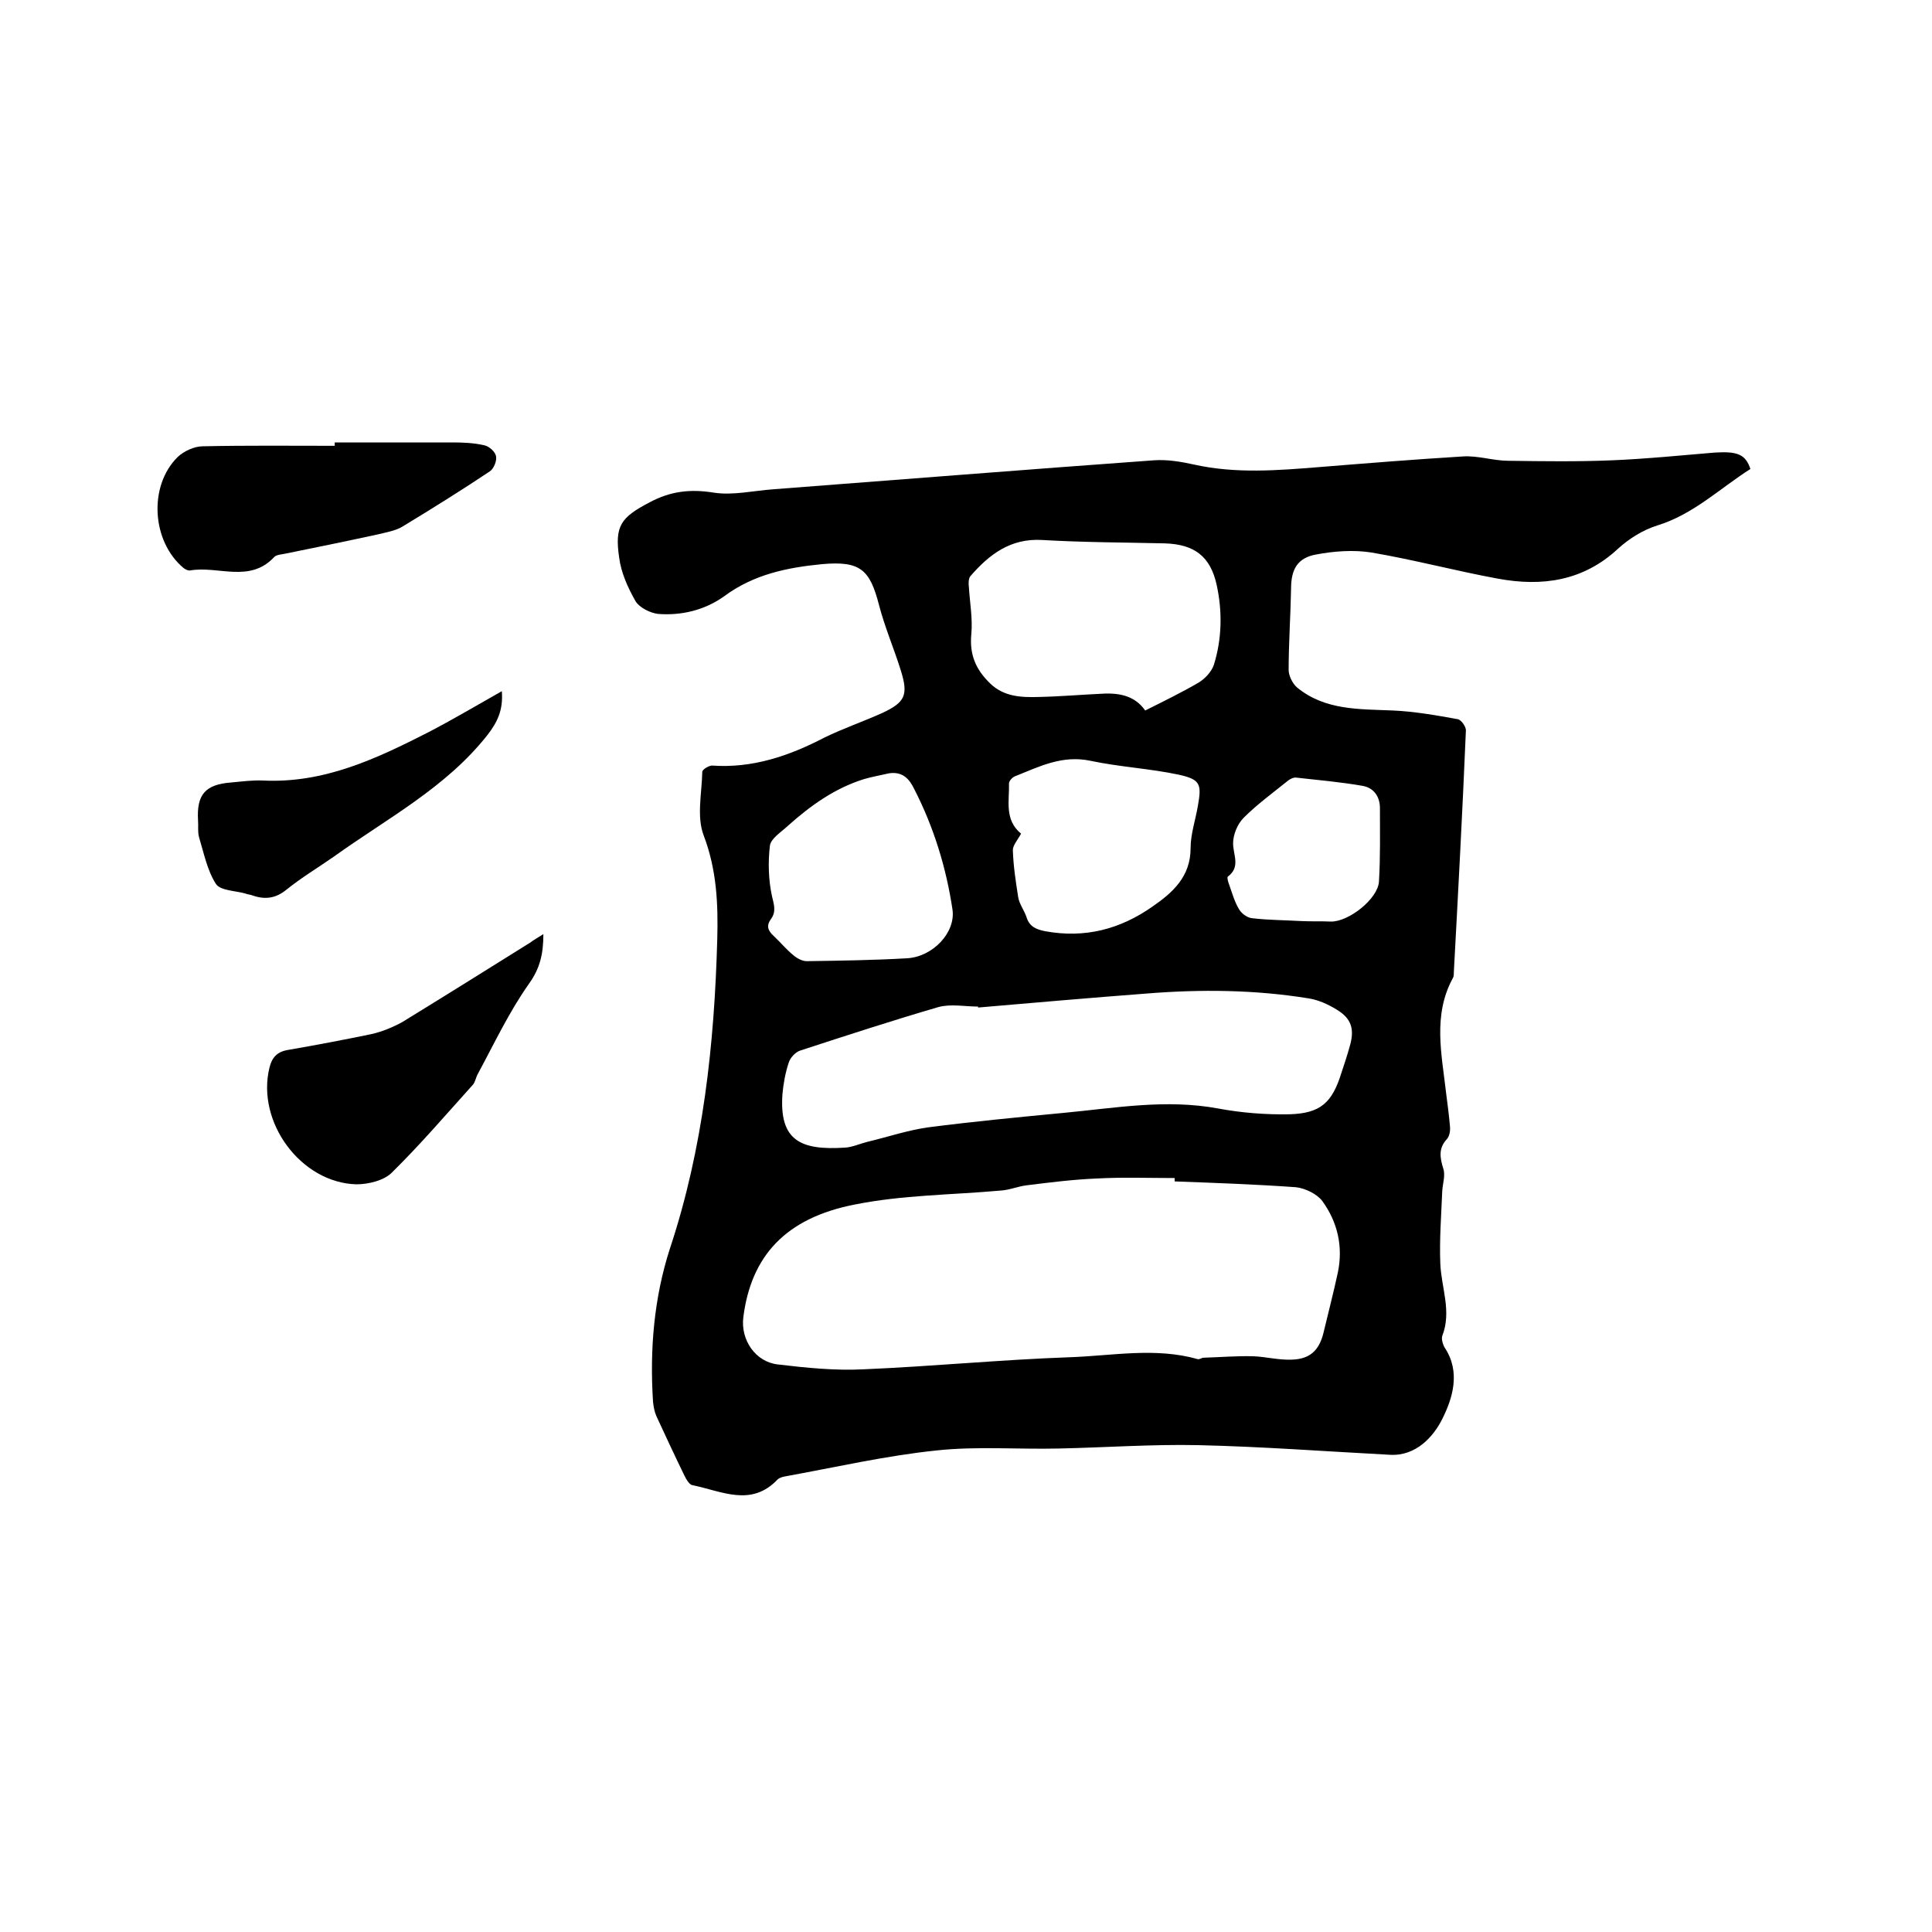 <svg enable-background="new 0 0 400 400" viewBox="0 0 400 400" xmlns="http://www.w3.org/2000/svg"><path d="m362.4 97.1c-6.3 4-11.8 9.4-19.3 11.7-2.9.9-5.8 2.7-8.1 4.8-7.2 6.7-15.7 7.9-24.9 6.2-8.7-1.6-17.3-3.9-26.1-5.4-3.7-.6-7.8-.3-11.5.4-3.9.7-5.2 3.1-5.2 7.1-.1 5.6-.5 11.2-.5 16.8 0 1.2.8 2.8 1.7 3.6 5.8 4.8 12.9 4.5 19.9 4.8 4.5.2 9 1 13.4 1.8.7.1 1.7 1.5 1.7 2.3-.7 16.7-1.6 33.4-2.5 50.1 0 .4 0 .9-.2 1.2-4.2 7.7-2.3 15.8-1.4 23.8.3 2.3.6 4.6.8 6.9.1.9-.1 2-.6 2.6-1.8 1.9-1.5 3.8-.8 6.1.5 1.4-.1 3.1-.2 4.7-.2 5-.6 10-.4 15s2.4 9.9.4 15c-.2.6.1 1.7.5 2.4 3.4 5.1 1.6 10.6-.5 14.8-1.8 3.6-5.4 7.7-10.8 7.4-13.3-.7-26.5-1.7-39.8-2-9.6-.2-19.2.5-28.8.7-8.4.2-17-.5-25.3.4-10.6 1.1-21 3.5-31.5 5.4-.5.1-1.1.3-1.4.6-5.5 5.8-11.6 2.4-17.6 1.2-.7-.1-1.3-1.2-1.7-2-2-4.1-3.9-8.2-5.8-12.3-.4-.9-.6-2-.7-3-.7-10.8.2-21.5 3.5-31.7 6.9-20.8 9.2-42.3 9.8-64 .2-7.3-.1-14.4-2.8-21.5-1.5-3.9-.4-8.7-.3-13.2 0-.5 1.4-1.3 2-1.3 8.4.6 16-2 23.3-5.8 3.9-1.9 8-3.3 12-5.1 4.7-2.2 5.4-3.7 3.8-8.8-1.4-4.5-3.3-8.9-4.5-13.5-1.9-7.4-3.9-9.2-11.8-8.5-7.2.7-14.1 2.1-20.2 6.6-4 2.9-8.9 4.1-13.8 3.7-1.6-.2-3.8-1.3-4.6-2.6-1.6-2.8-3-5.9-3.4-9-1-6.7.4-8.4 6.3-11.5 4.3-2.3 8.4-2.8 13.3-2 3.9.6 8.2-.4 12.3-.7 26.3-2 52.5-4.1 78.8-6 2.8-.2 5.7.3 8.4.9 8.6 1.9 17.2 1.2 25.9.5 9.9-.8 19.8-1.6 29.7-2.2 3.1-.2 6.3.9 9.4.9 7.2.1 14.3.2 21.5-.1 7.1-.3 14.1-1 21.2-1.6 4.8-.3 6.4.4 7.4 3.4zm-119.2 147.5c0-.2 0-.4 0-.7-5.4 0-10.8-.2-16.2.1-4.8.2-9.6.8-14.4 1.4-1.8.2-3.6 1-5.5 1.1-10.1.9-20.3.9-30.2 2.9-14.3 2.8-21.4 10.7-23 23.3-.6 4.7 2.5 9.3 7.2 9.8 5.9.7 11.8 1.3 17.7 1 14.2-.6 28.5-2 42.7-2.5 8.8-.3 17.7-2.1 26.5.4.3.1.8-.3 1.2-.3 3.4-.1 6.9-.4 10.3-.3 2.6.1 5.2.8 7.9.7 3.8-.1 5.7-1.9 6.6-5.5 1-4.2 2.1-8.4 3-12.6 1.1-5.4-.1-10.4-3.2-14.7-1.1-1.5-3.6-2.7-5.5-2.9-8.4-.6-16.8-.9-25.1-1.2zm-40.7-36c0-.1 0-.2 0-.2-2.7 0-5.6-.6-8.2.1-9.6 2.8-19.1 5.9-28.6 9-1 .3-2.1 1.5-2.4 2.5-.7 2.1-1.1 4.3-1.3 6.5-.7 9.7 3.8 11.7 13 11.1 1.5-.1 3-.8 4.6-1.2 4.2-1 8.3-2.4 12.6-3 9.3-1.2 18.7-2.1 28.1-3 10.6-1 21.1-2.9 31.9-.9 4.8.9 9.9 1.3 14.8 1.2 6.4-.2 8.8-2.4 10.7-8.5.6-1.8 1.2-3.6 1.7-5.4 1.1-3.6.5-5.9-2.7-7.8-1.8-1.1-3.8-2-5.8-2.3-11.1-1.8-22.3-1.9-33.5-1-11.8.9-23.3 1.9-34.9 2.9zm34.6-61.5c3.8-1.9 7.5-3.7 11.1-5.8 1.3-.8 2.6-2.2 3.1-3.6 1.7-5.4 1.8-11.1.6-16.6-1.3-5.9-4.6-8.4-10.7-8.6-8.5-.2-16.9-.2-25.4-.7-6.6-.4-11 3-14.9 7.5-.4.5-.4 1.5-.3 2.3.2 3.2.8 6.5.5 9.7-.4 4.2.9 7.3 3.9 10.2 2.9 2.8 6.5 2.9 10.1 2.8 4.5-.1 9.1-.5 13.6-.7 3.2-.1 6.3.5 8.4 3.5zm-53 13c-1.7.4-3.5.7-5.2 1.2-6.1 1.9-11.1 5.5-15.8 9.7-1.4 1.3-3.5 2.6-3.7 4.1-.4 3.4-.3 7 .4 10.3.4 1.8 1 3.3-.2 4.9-1 1.4-.6 2.4.6 3.5 1.4 1.3 2.6 2.8 4.1 4 .7.6 1.8 1.2 2.7 1.2 6.9-.1 13.9-.2 20.8-.6 5.3-.3 10.1-5.3 9.4-10.1-1.3-8.7-3.9-17.1-7.9-24.9-1-2.1-2.4-3.7-5.2-3.3zm27.3 12.5c-.7 1.3-1.7 2.4-1.7 3.4.1 3.3.6 6.5 1.1 9.7.2 1.4 1.2 2.7 1.7 4.1.6 2 1.9 2.6 3.9 3 8.2 1.5 15.5-.4 22.2-5.1 4.2-2.9 7.9-6.2 7.9-12.1 0-2.9 1-5.8 1.5-8.7.8-4.5.6-5.5-3.9-6.5-6.1-1.3-12.3-1.6-18.4-2.9-5.8-1.2-10.5 1.2-15.5 3.2-.6.2-1.3 1-1.3 1.5.1 3.6-1 7.5 2.5 10.4zm58.1 18.1c2 .1 4 0 6 .1 3.7.1 9.8-4.7 10-8.3.3-5 .2-10.1.2-15.2 0-2.4-1.3-4.2-3.6-4.6-4.6-.8-9.2-1.2-13.7-1.7-.6-.1-1.3.3-1.7.6-3.1 2.5-6.4 4.9-9.2 7.7-1.3 1.3-2.2 3.5-2.2 5.3 0 2.4 1.6 4.9-1.1 6.9-.2.2.1 1.2.3 1.7.6 1.7 1.1 3.5 2 5 .5.9 1.7 1.8 2.7 1.9 3.3.4 6.8.4 10.3.6z"/><path d="m69.3 91.6h24.4c2.2 0 4.5.1 6.6.6 1 .2 2.3 1.4 2.4 2.3.2.9-.5 2.6-1.3 3.1-6 4-12.1 7.8-18.2 11.5-1.4.8-3.2 1.1-4.8 1.5-6.4 1.4-12.8 2.7-19.2 4-.8.2-1.9.2-2.4.7-5.1 5.5-11.6 1.8-17.4 2.8-.4.1-1-.2-1.4-.5-6.6-5.5-7.3-17-1.2-23 1.3-1.2 3.4-2.2 5.2-2.2 9.1-.2 18.2-.1 27.3-.1 0-.2 0-.4 0-.7z"/><path d="m112.5 193.4c0 4.1-.7 7.1-3 10.3-4.1 5.8-7.2 12.4-10.6 18.7-.4.7-.5 1.7-1.1 2.3-5.5 6.1-10.8 12.3-16.7 18.1-1.6 1.6-4.8 2.4-7.3 2.4-11.5-.3-20.8-12.9-18-24.2.5-2 1.5-3.2 3.7-3.6 5.8-1 11.6-2.1 17.4-3.3 2.2-.5 4.4-1.4 6.4-2.5 8.8-5.4 17.6-10.9 26.4-16.4.8-.6 1.7-1.1 2.8-1.8z"/><path d="m103.9 143.1c.3 3.9-.9 6.4-3 9.1-8.6 10.9-20.7 17.2-31.7 25.1-3.3 2.3-6.8 4.4-9.9 6.9-2.2 1.8-4.4 2.1-7 1.2-.5-.2-1-.2-1.5-.4-2.1-.6-5.2-.6-6.1-2-1.8-2.8-2.5-6.4-3.5-9.7-.3-1.1-.1-2.3-.2-3.5-.3-5.3 1.5-7.4 6.9-7.8 2.2-.2 4.4-.5 6.6-.4 12.6.6 23.4-4.5 34.2-10 5-2.6 9.9-5.5 15.2-8.5z"/></svg>
